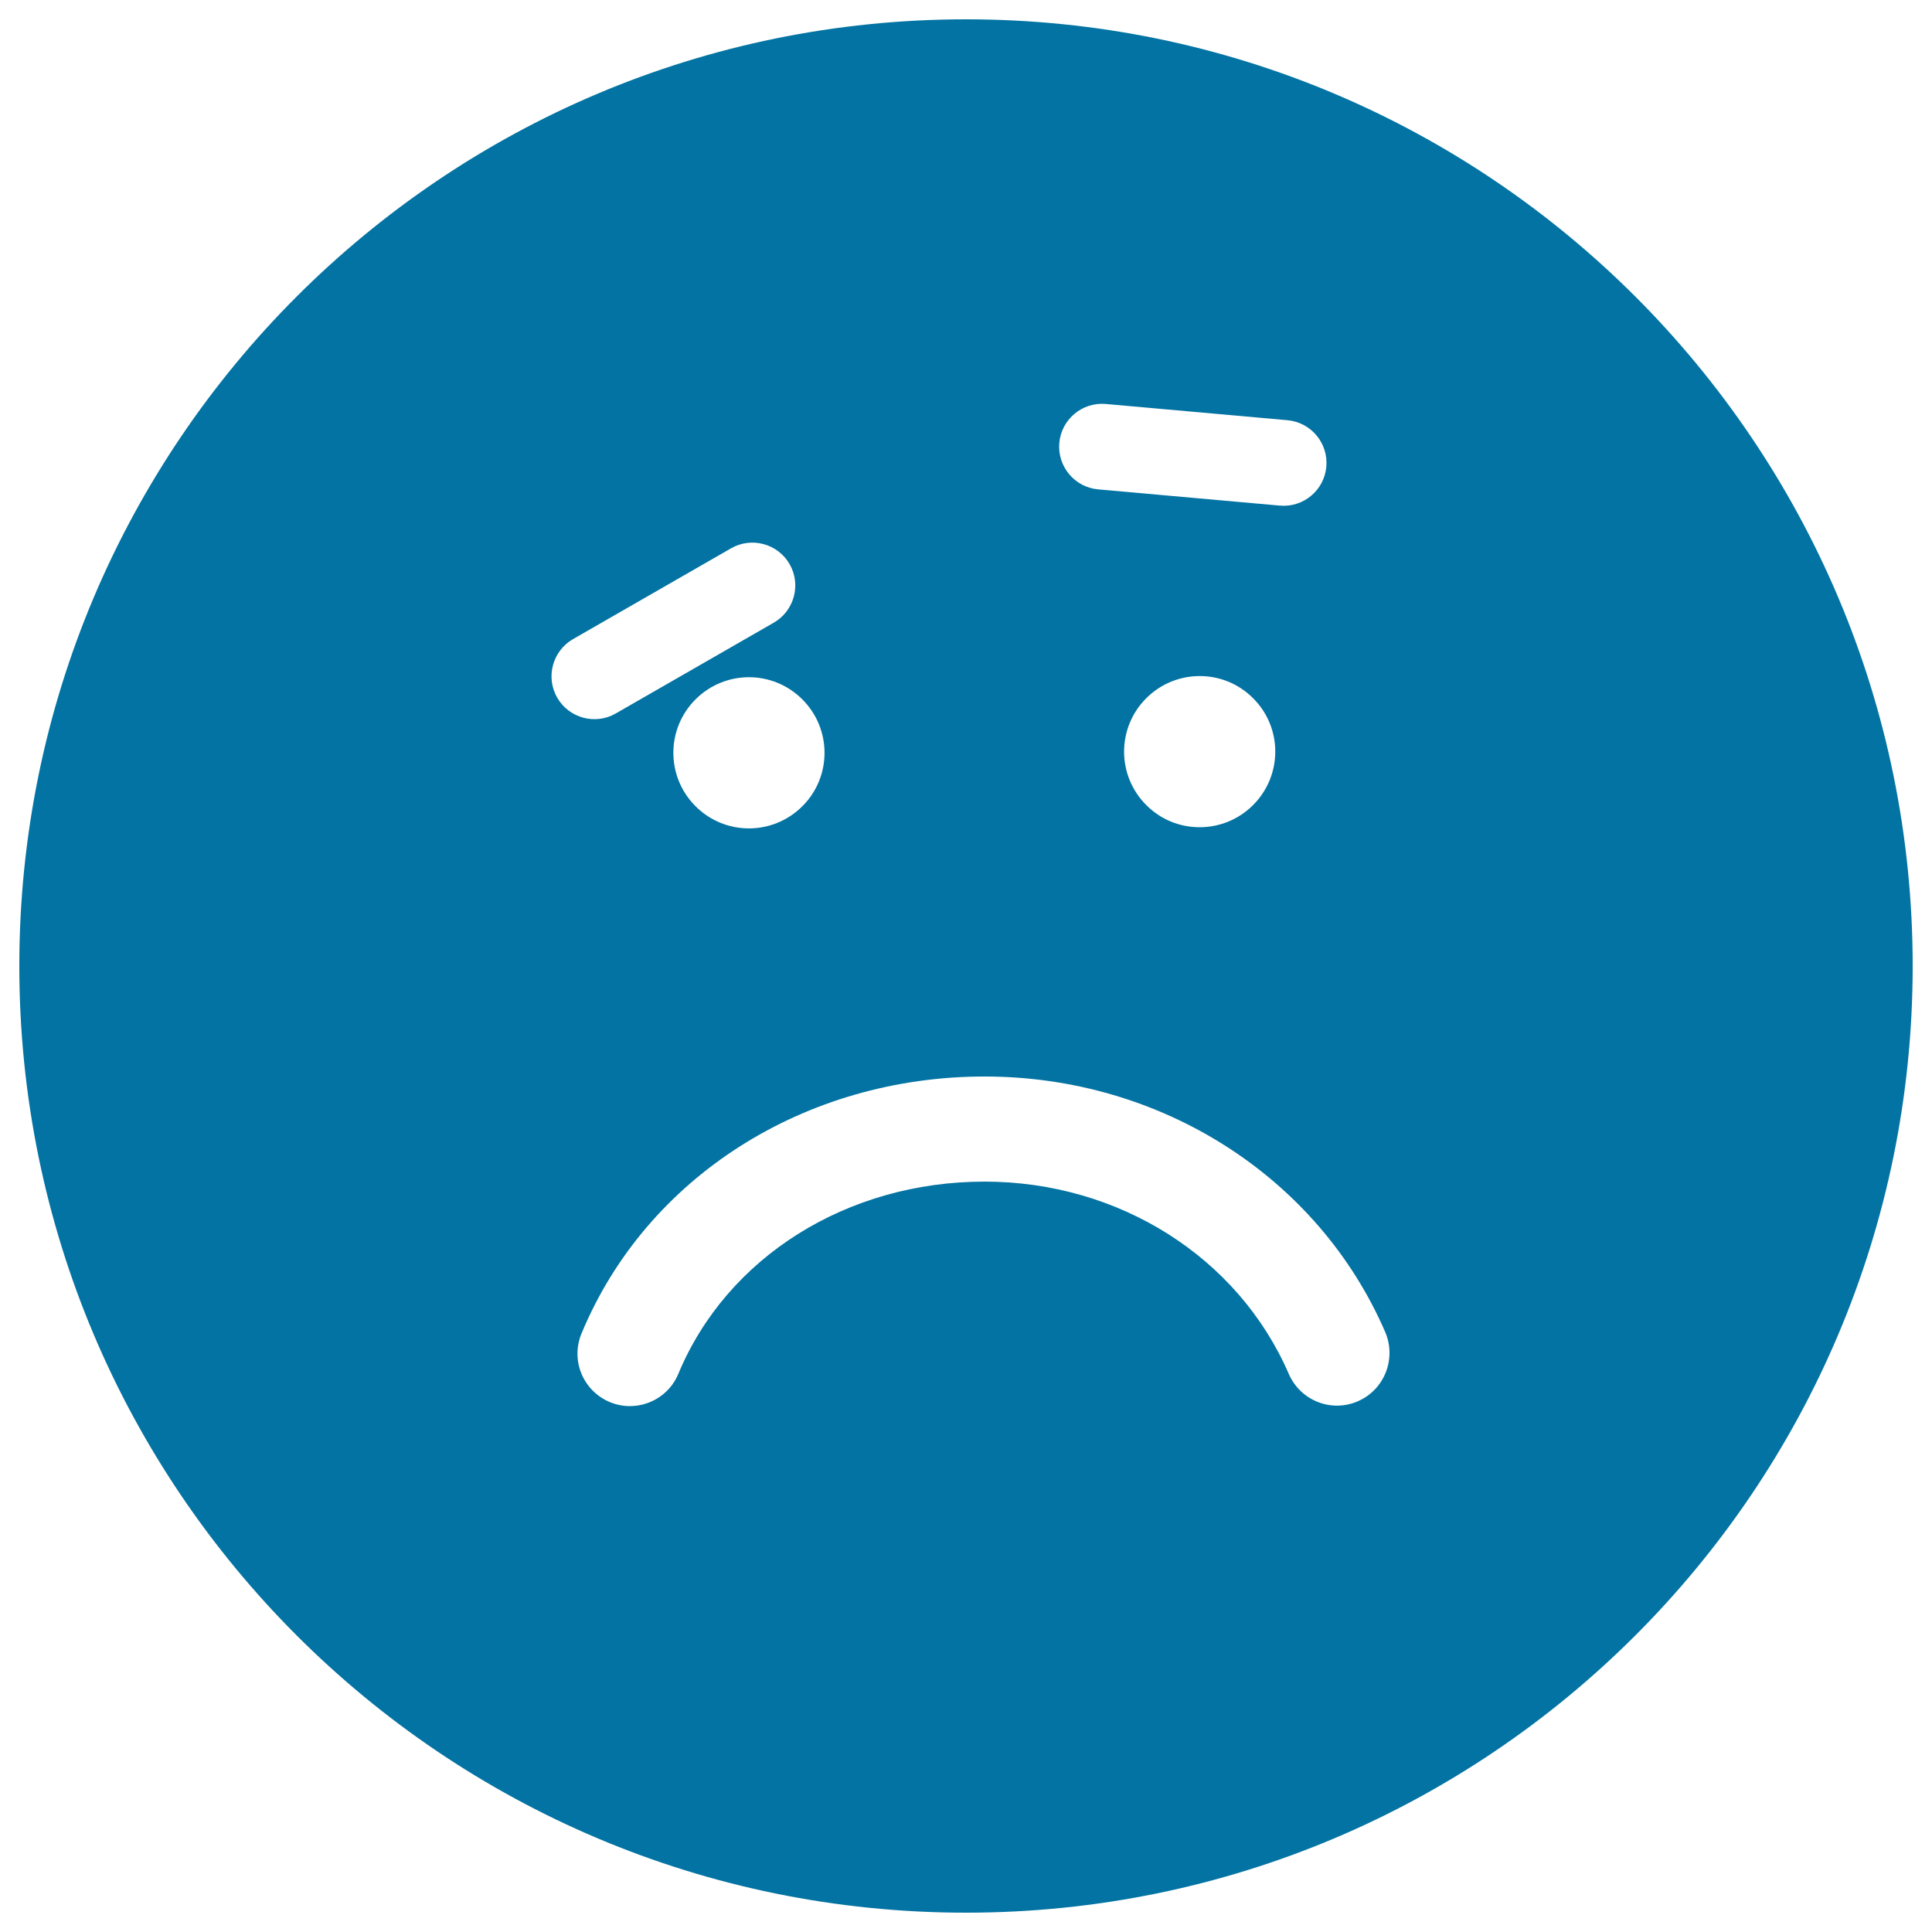 <svg xmlns="http://www.w3.org/2000/svg" viewBox="0 0 1000 1000" style="fill:#0273a2">
<title>Sad Rounded Square Emoticon SVG icon</title>
<g><g><path d="M500,10C229.4,10,10,229.4,10,500s219.4,490,490,490c270.6,0,490-219.4,490-490S770.6,10,500,10z M572.4,209.1l94,8.4c12.2,1.1,21.2,11.9,20.1,24.1c-1.1,12.2-11.9,21.2-24.1,20.1l-94-8.4c-12.2-1.1-21.2-11.9-20.1-24.1C549.4,217,560.2,208,572.4,209.1z M648.6,416.7c-15.3,15.3-40.1,15.3-55.3,0c-15.3-15.3-15.3-40,0-55.3s40.1-15.3,55.3,0C663.9,376.6,663.9,401.4,648.6,416.7z M415.3,417.3c-15.3,15.3-40,15.3-55.3,0c-15.3-15.3-15.3-40,0-55.3c15.3-15.3,40-15.3,55.3,0C430.6,377.3,430.6,402.1,415.3,417.3z M288.4,361.1c-6.1-10.6-2.4-24.2,8.2-30.3l81.8-47c10.6-6.1,24.2-2.4,30.3,8.2c6.1,10.6,2.4,24.2-8.2,30.3l-81.8,47C308.1,375.4,294.5,371.7,288.4,361.1z M702.8,725.3c-13.8,6-29.7-0.4-35.7-14.1c-26.2-60.5-88-99.6-157.5-99.6c-71.2,0-133.4,39.1-158.5,99.5c-4.3,10.4-14.4,16.7-25.1,16.7c-3.5,0-7-0.7-10.4-2.1c-13.8-5.8-20.4-21.6-14.6-35.5c33.5-80.8,115.4-133,208.6-133c91.2,0,172.6,51.9,207.4,132.3C722.9,703.4,716.5,719.4,702.8,725.3z"/></g></g>
</svg>